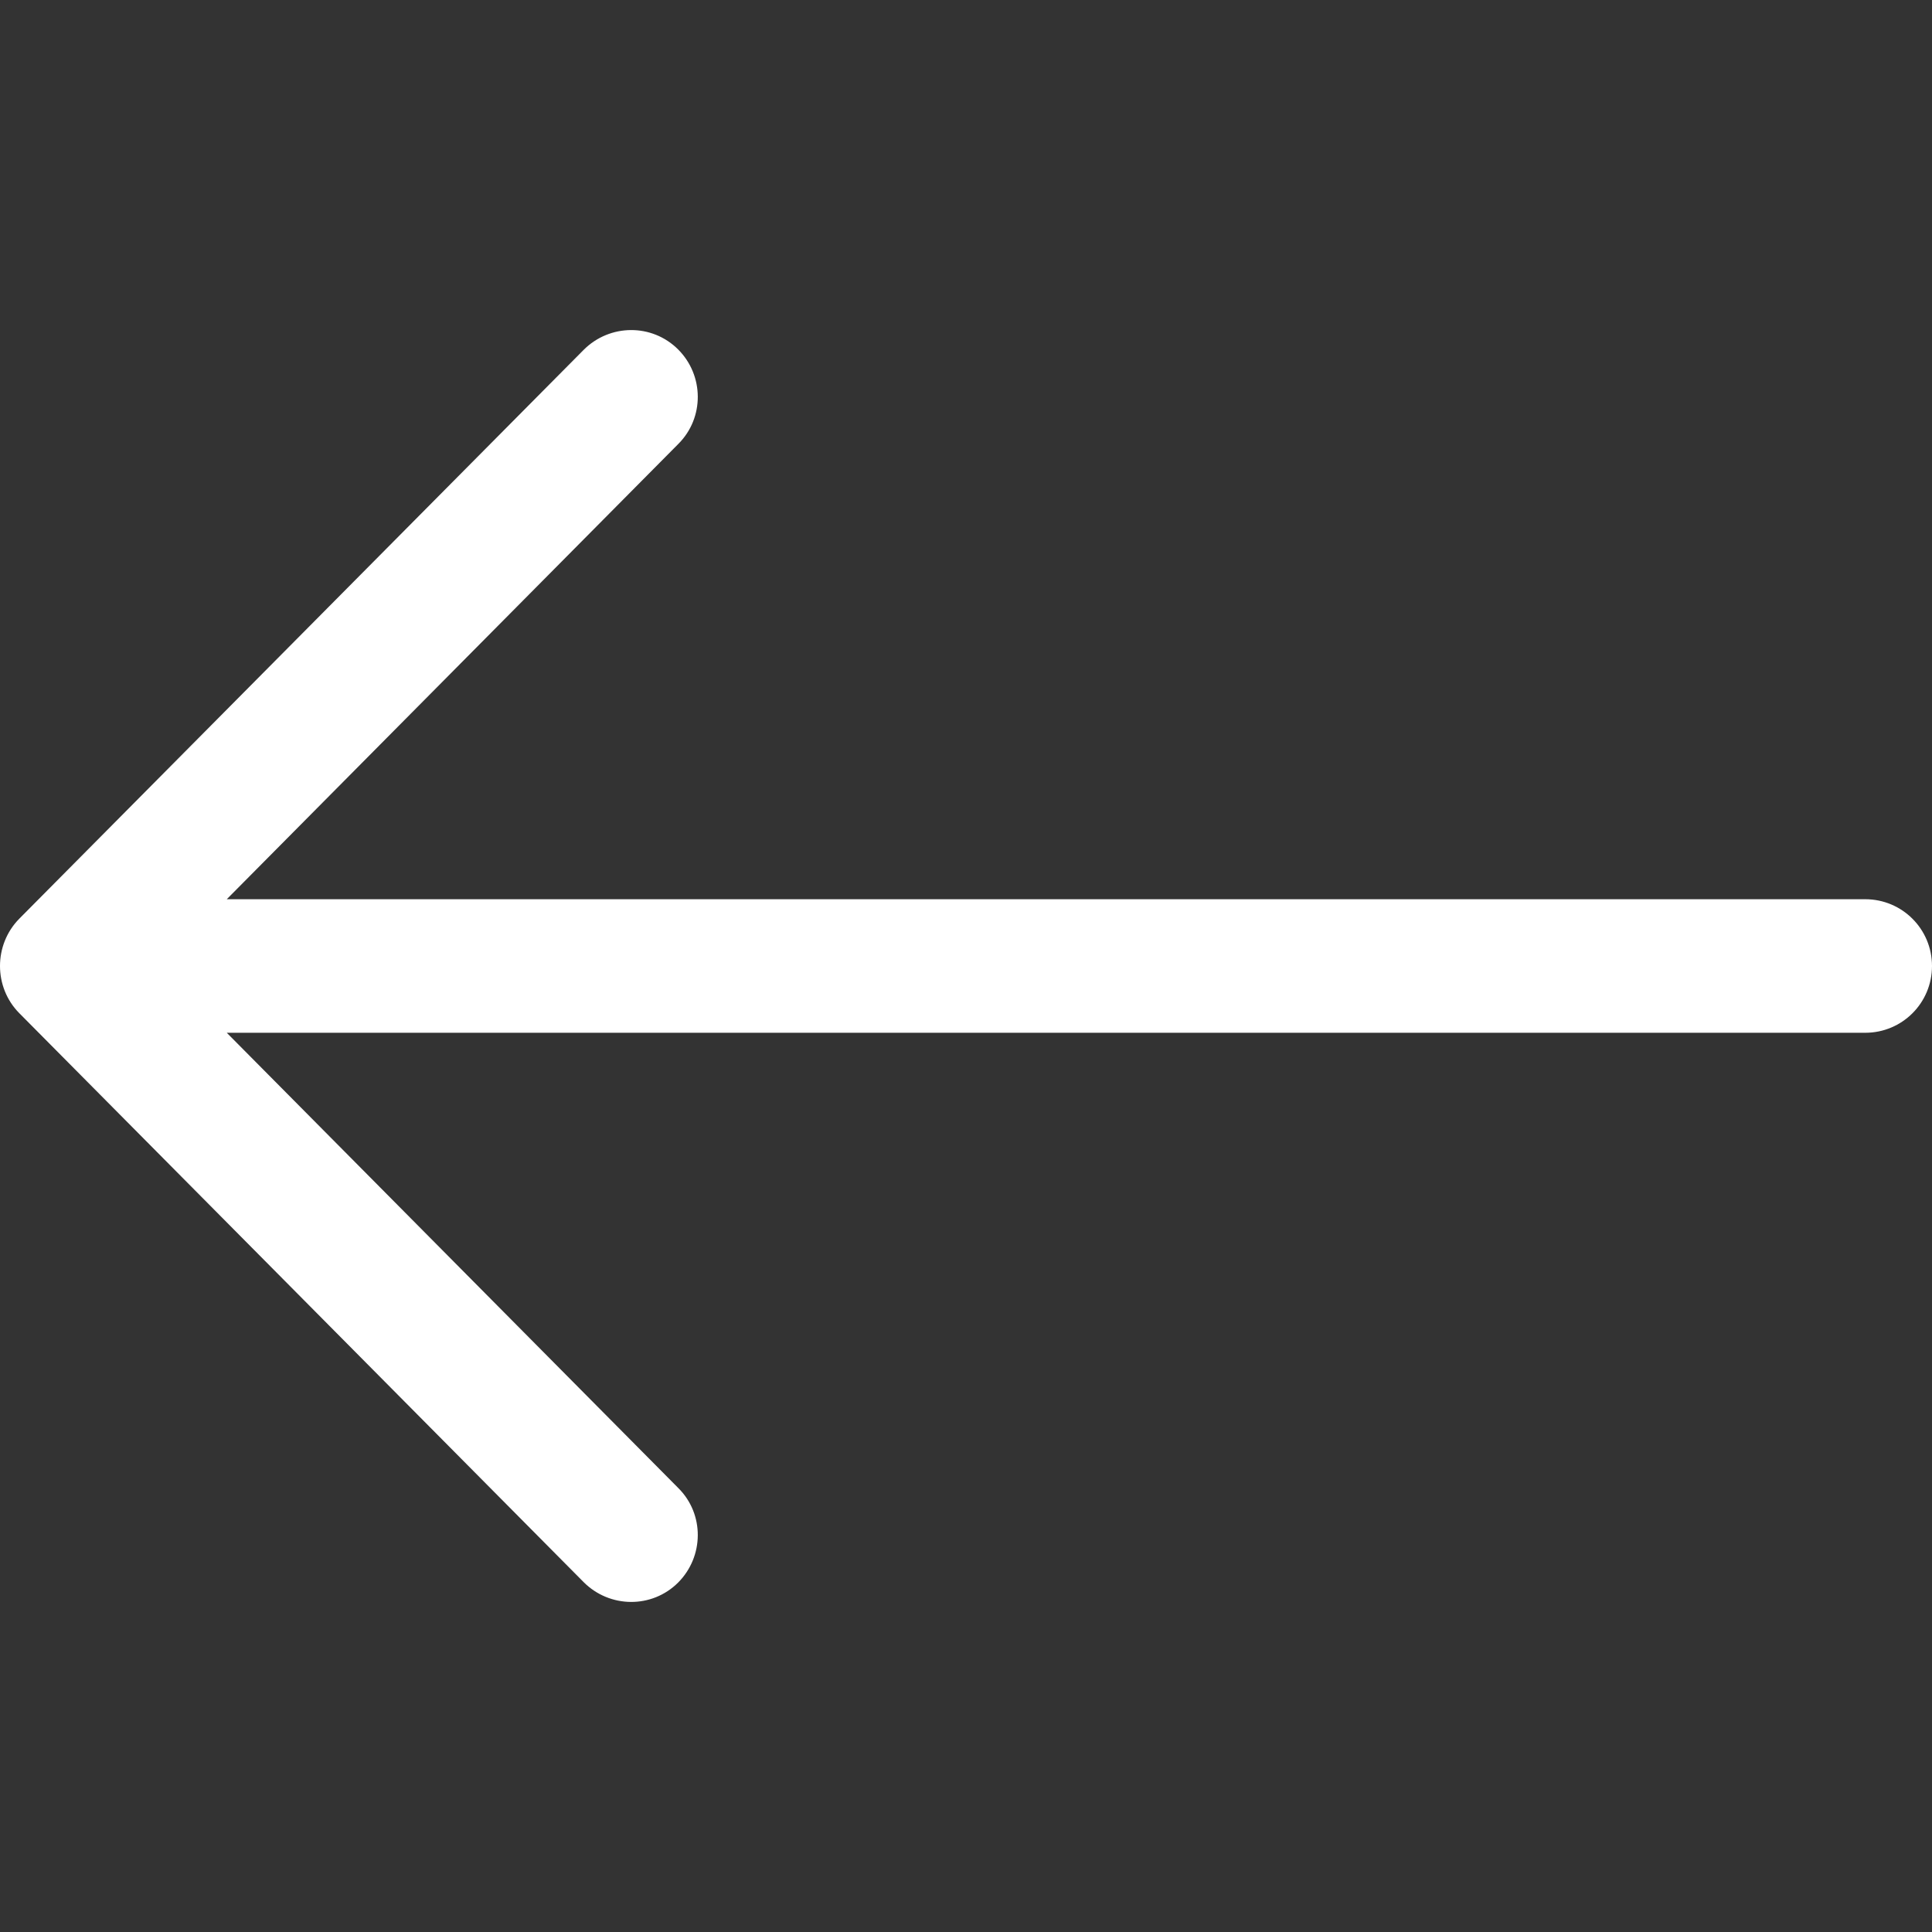 <svg width="16" height="16" viewBox="0 0 16 16" fill="none" xmlns="http://www.w3.org/2000/svg">
<rect x="0" y="0" width="16" height="16" fill="#333333" stroke="none"/>
<path d="M0.159 7.609L4.834 2.897C5.05 2.681 5.4 2.678 5.616 2.894C5.831 3.109 5.834 3.459 5.619 3.675L1.878 7.447H15.447C15.753 7.447 16 7.694 16 8C16 8.306 15.753 8.553 15.447 8.553H1.878L5.619 12.325C5.834 12.54 5.831 12.89 5.616 13.106C5.4 13.322 5.05 13.319 4.834 13.103L0.159 8.39C-0.053 8.175 -0.053 7.825 0.159 7.609Z" fill="white"/>
</svg>
